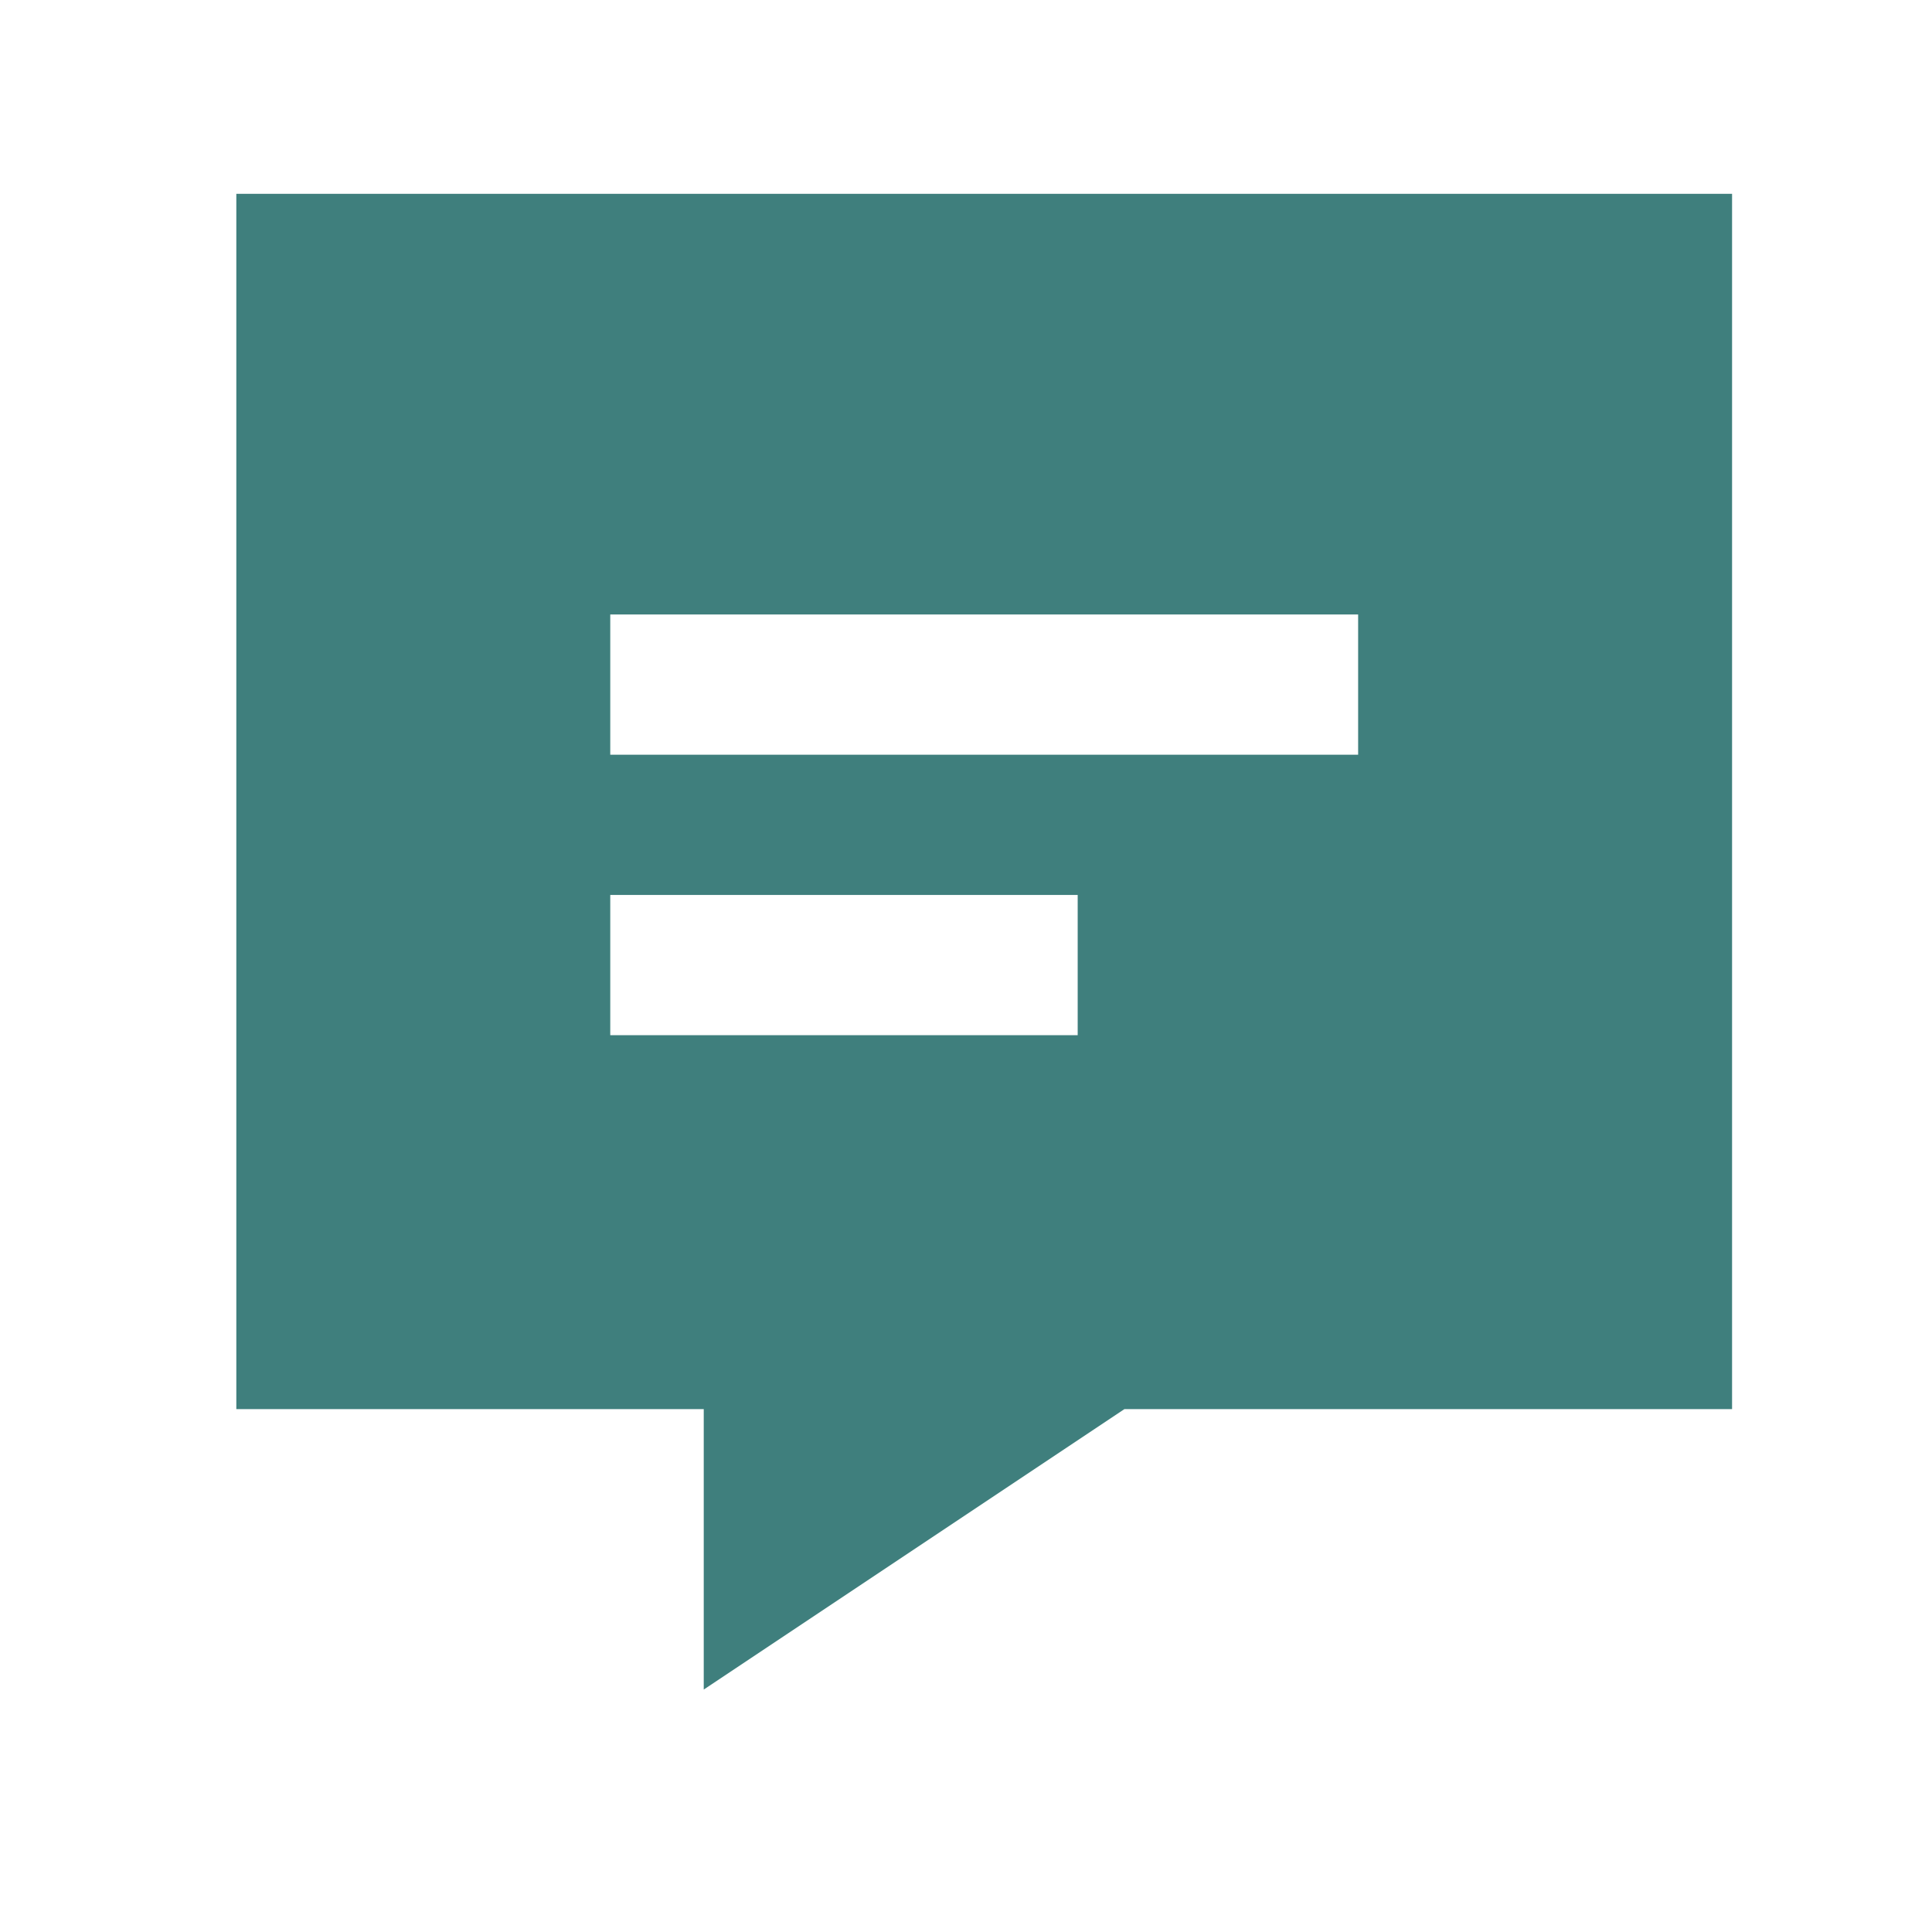 <svg width="31" height="31" viewBox="0 0 31 31" fill="none" xmlns="http://www.w3.org/2000/svg">
<path d="M3.792 3.11H27.792V22.61H18.042L11.292 27.11V22.61H3.792V3.11ZM10.917 9.86H9.792V12.11H10.917H20.667H21.792V9.86H20.667H10.917ZM10.917 14.36H9.792V16.61H10.917H16.167H17.292V14.36H16.167H10.917Z" fill="#3F7F7D"/>
</svg>
